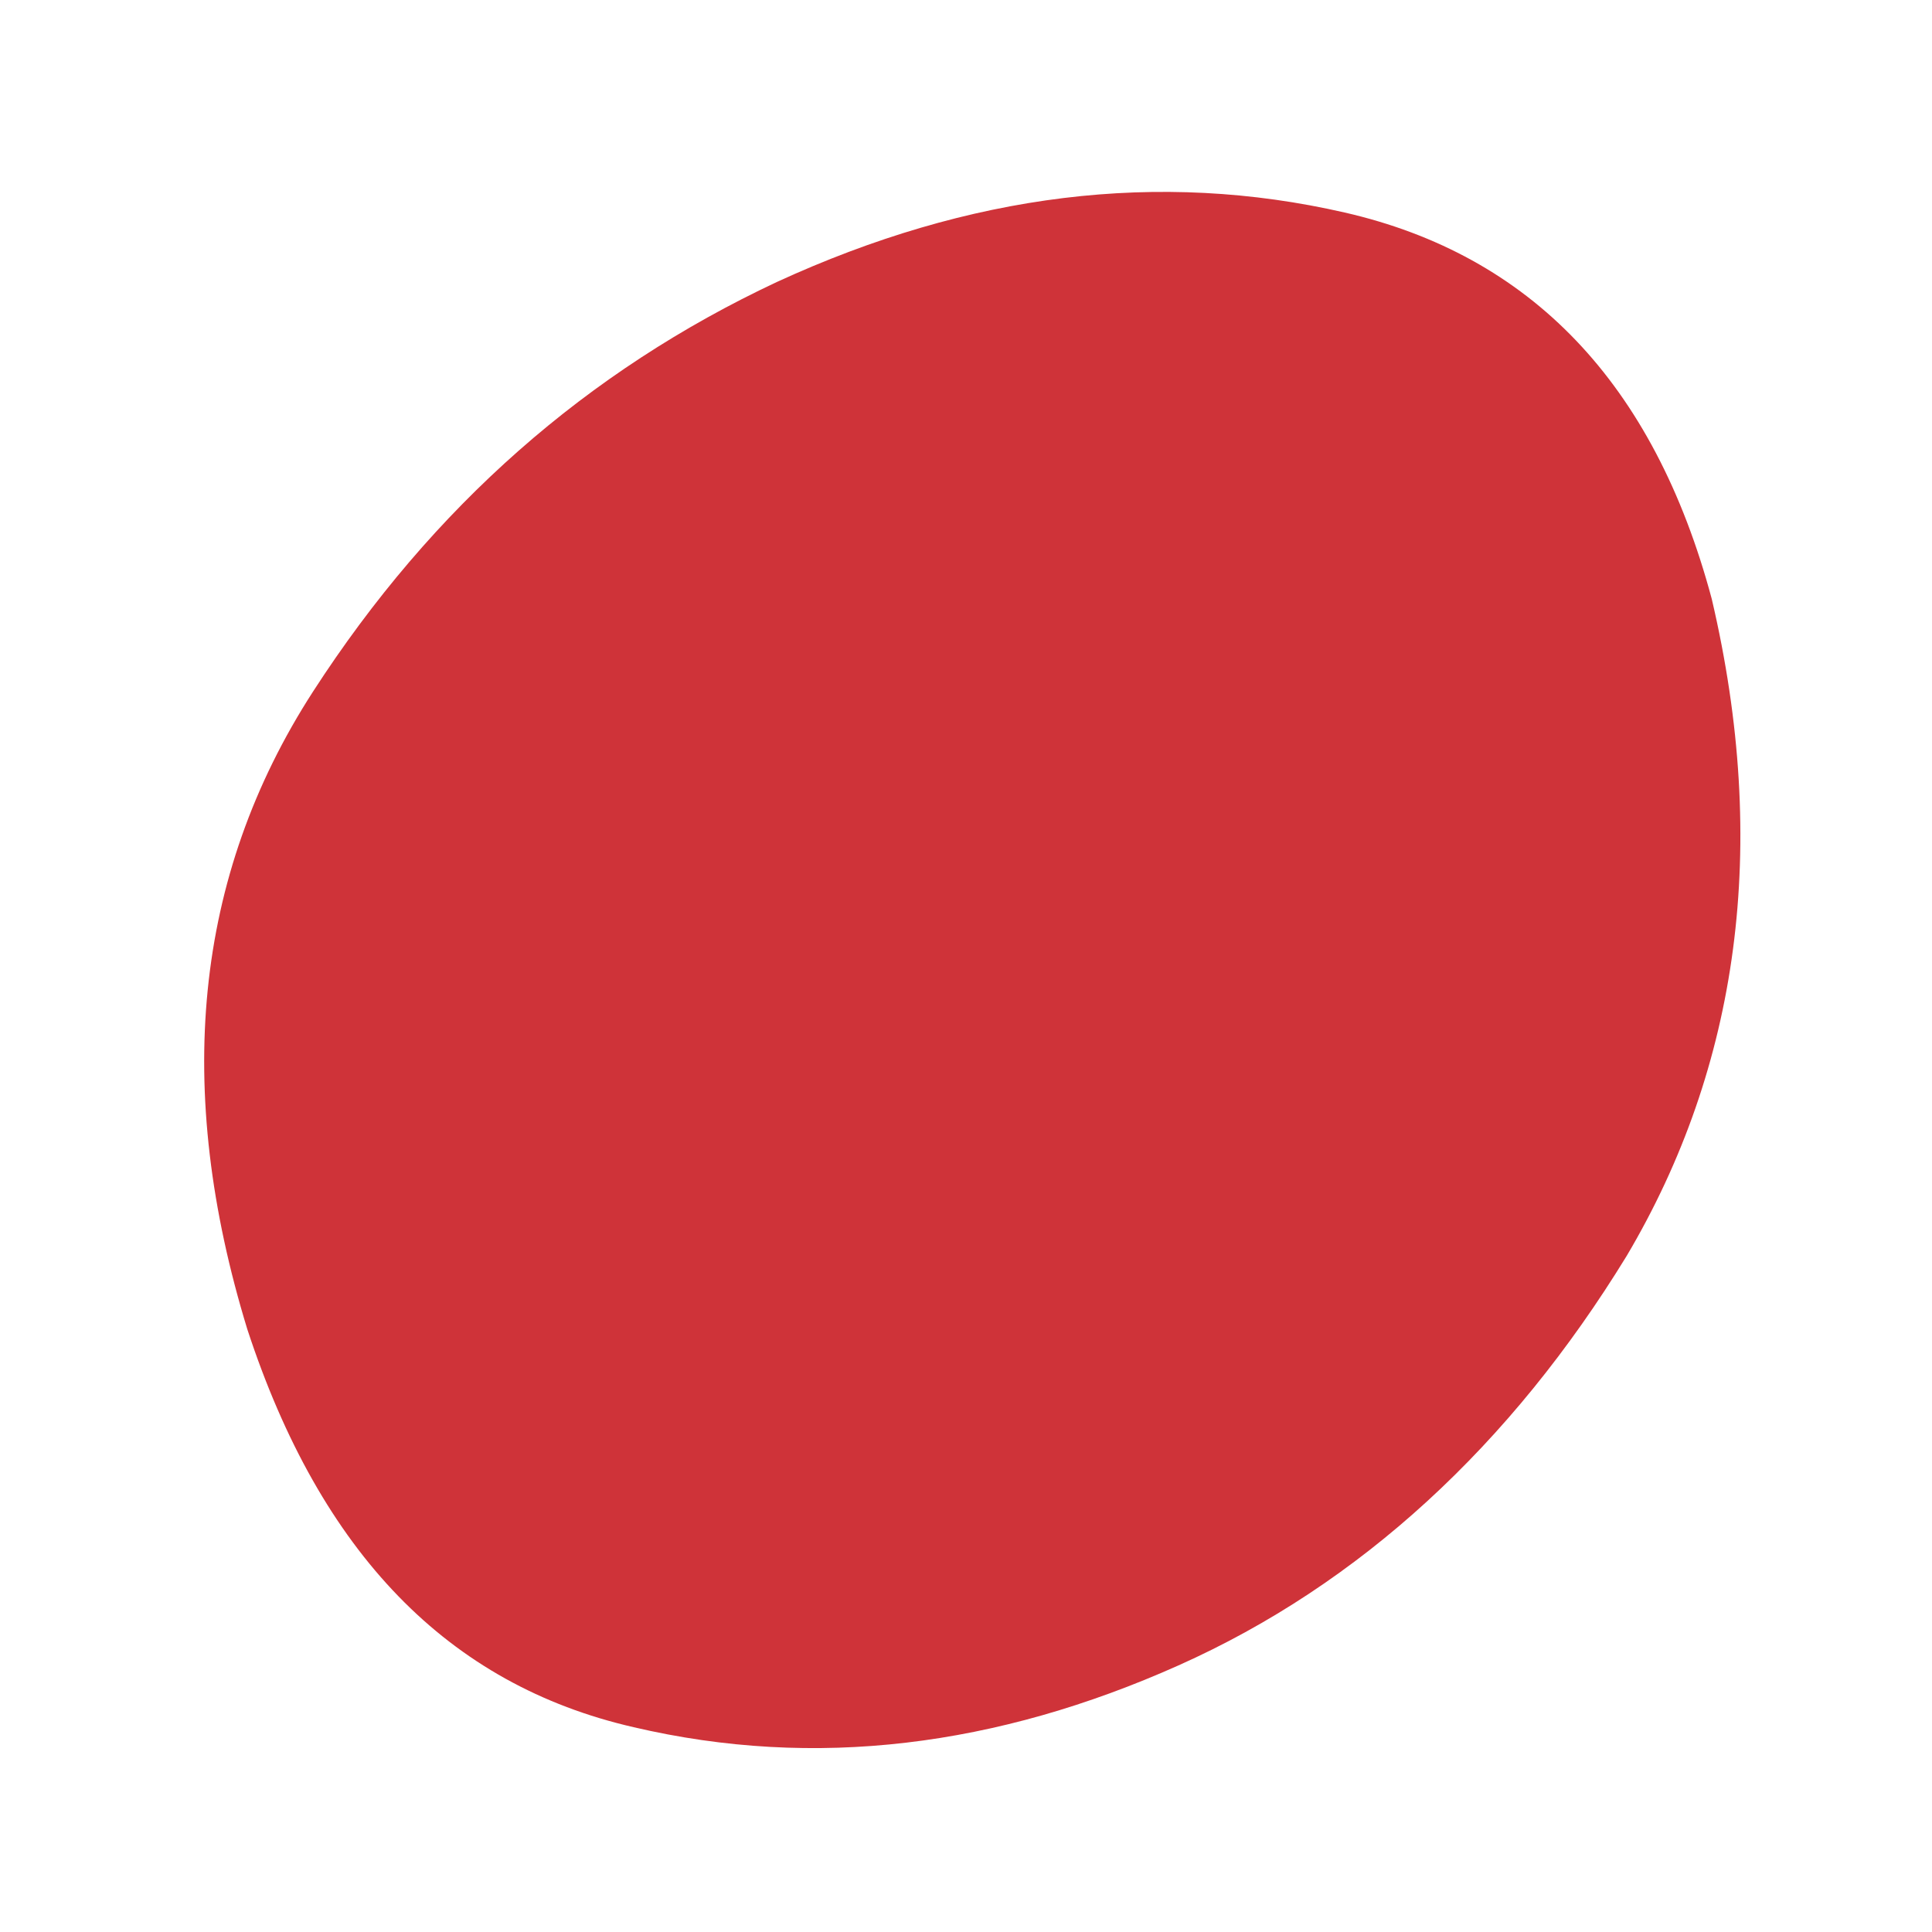 <svg xmlns="http://www.w3.org/2000/svg" xmlns:xlink="http://www.w3.org/1999/xlink" id="Layer_1" x="0px" y="0px" viewBox="0 0 50 50" xml:space="preserve"><path fill="#CF3339" d="M6.4,34.4C4.5,28.2,5,22.7,8.1,17.9c3.1-4.8,7.1-8.3,12-10.6C25.1,5,30,4.4,34.8,5.5c4.8,1.1,8,4.4,9.5,10 c1.5,6.4,0.7,12.1-2.2,17c-3,4.9-6.9,8.5-11.6,10.6c-4.7,2.1-9.4,2.7-14.1,1.6C11.6,43.6,8.3,40.2,6.4,34.4z"></path></svg>